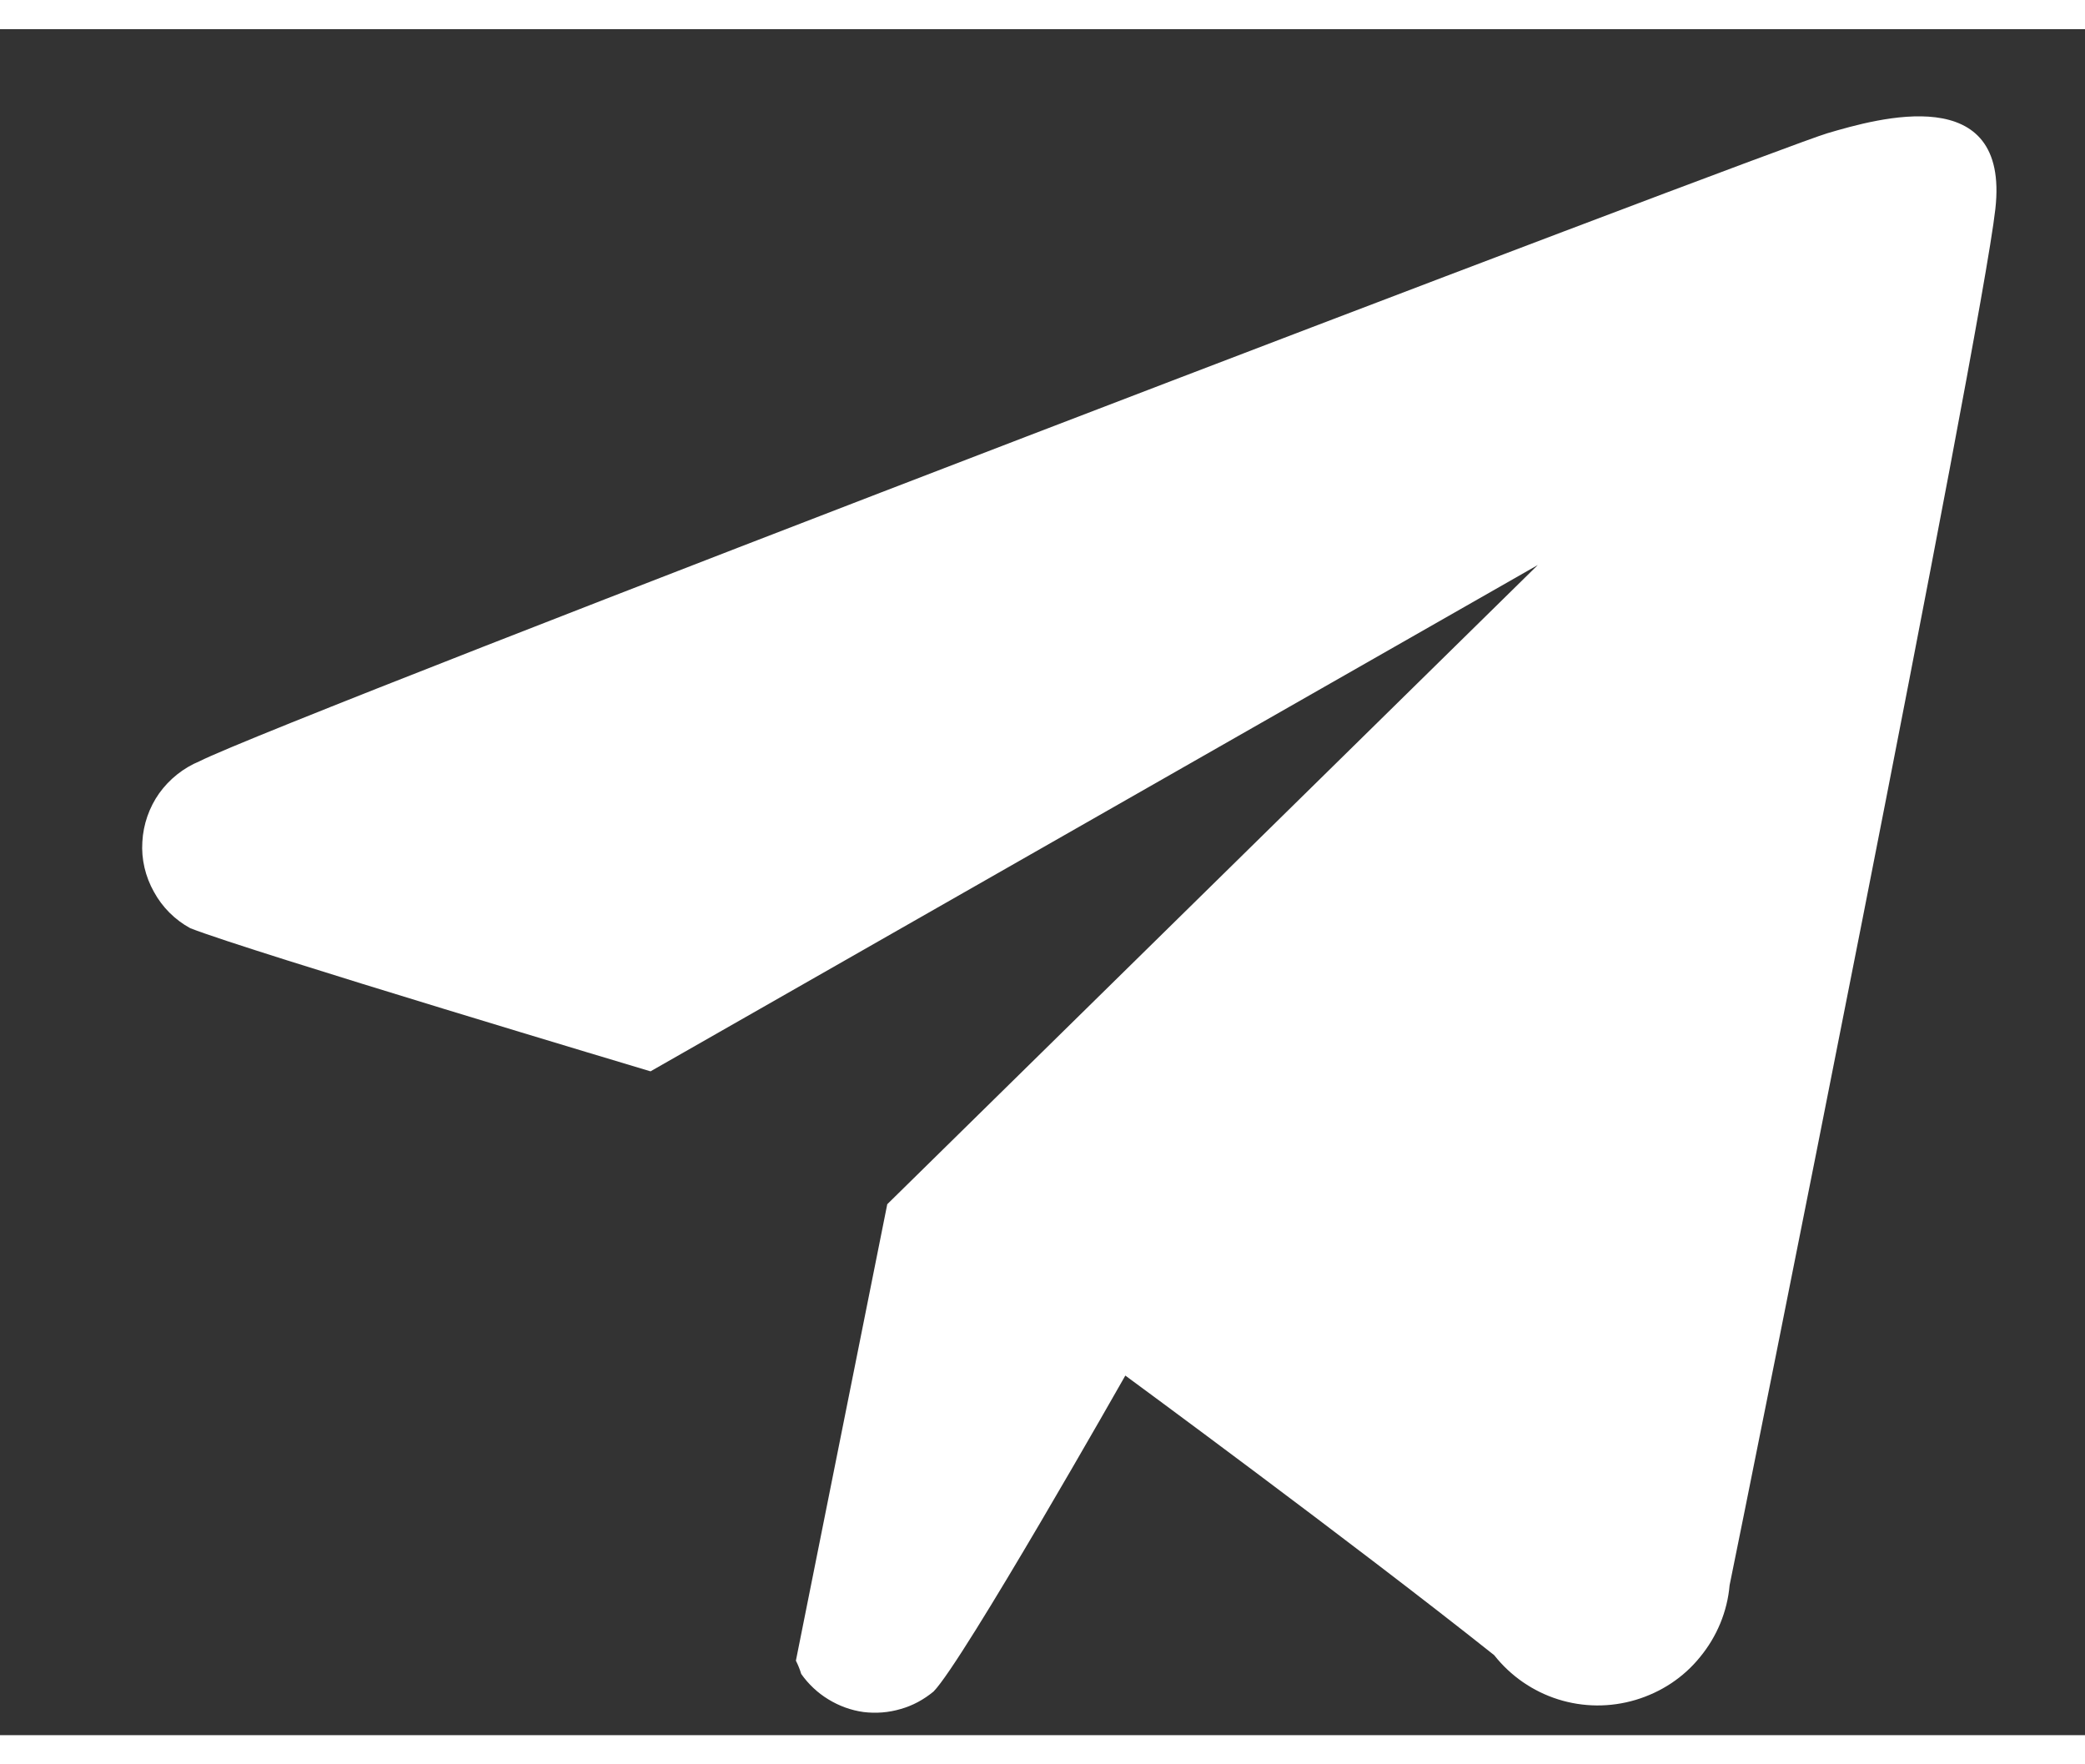 <svg width="13" height="11" viewBox="0 0 11 9" fill="none" xmlns="http://www.w3.org/2000/svg">
<rect x="0" y="0" width="11" height="9" fill="#333333" stroke="none"/>
<path fill-rule="evenodd" clip-rule="evenodd" d="M9.125 8.209C9.113 8.348 9.058 8.48 8.969 8.588C8.882 8.696 8.763 8.774 8.629 8.814C8.495 8.854 8.353 8.853 8.22 8.811C8.087 8.769 7.97 8.688 7.883 8.578C7.123 7.974 5.937 7.103 5.937 7.103C5.937 7.103 5.079 8.615 4.925 8.77C4.874 8.812 4.816 8.844 4.752 8.862C4.688 8.881 4.622 8.886 4.556 8.878C4.49 8.869 4.427 8.846 4.37 8.811C4.314 8.777 4.265 8.731 4.227 8.677C4.22 8.653 4.21 8.629 4.199 8.607L4.681 6.199L8.113 2.827L3.432 5.498C3.432 5.498 1.318 4.866 1.004 4.743C0.923 4.699 0.856 4.632 0.812 4.551C0.767 4.471 0.745 4.379 0.751 4.287C0.756 4.195 0.787 4.106 0.84 4.031C0.894 3.956 0.968 3.897 1.053 3.862C1.499 3.635 9.376 0.626 9.641 0.549C9.906 0.471 10.604 0.27 10.527 0.949C10.451 1.627 9.202 7.837 9.125 8.209Z" fill="white"/>
</svg>
